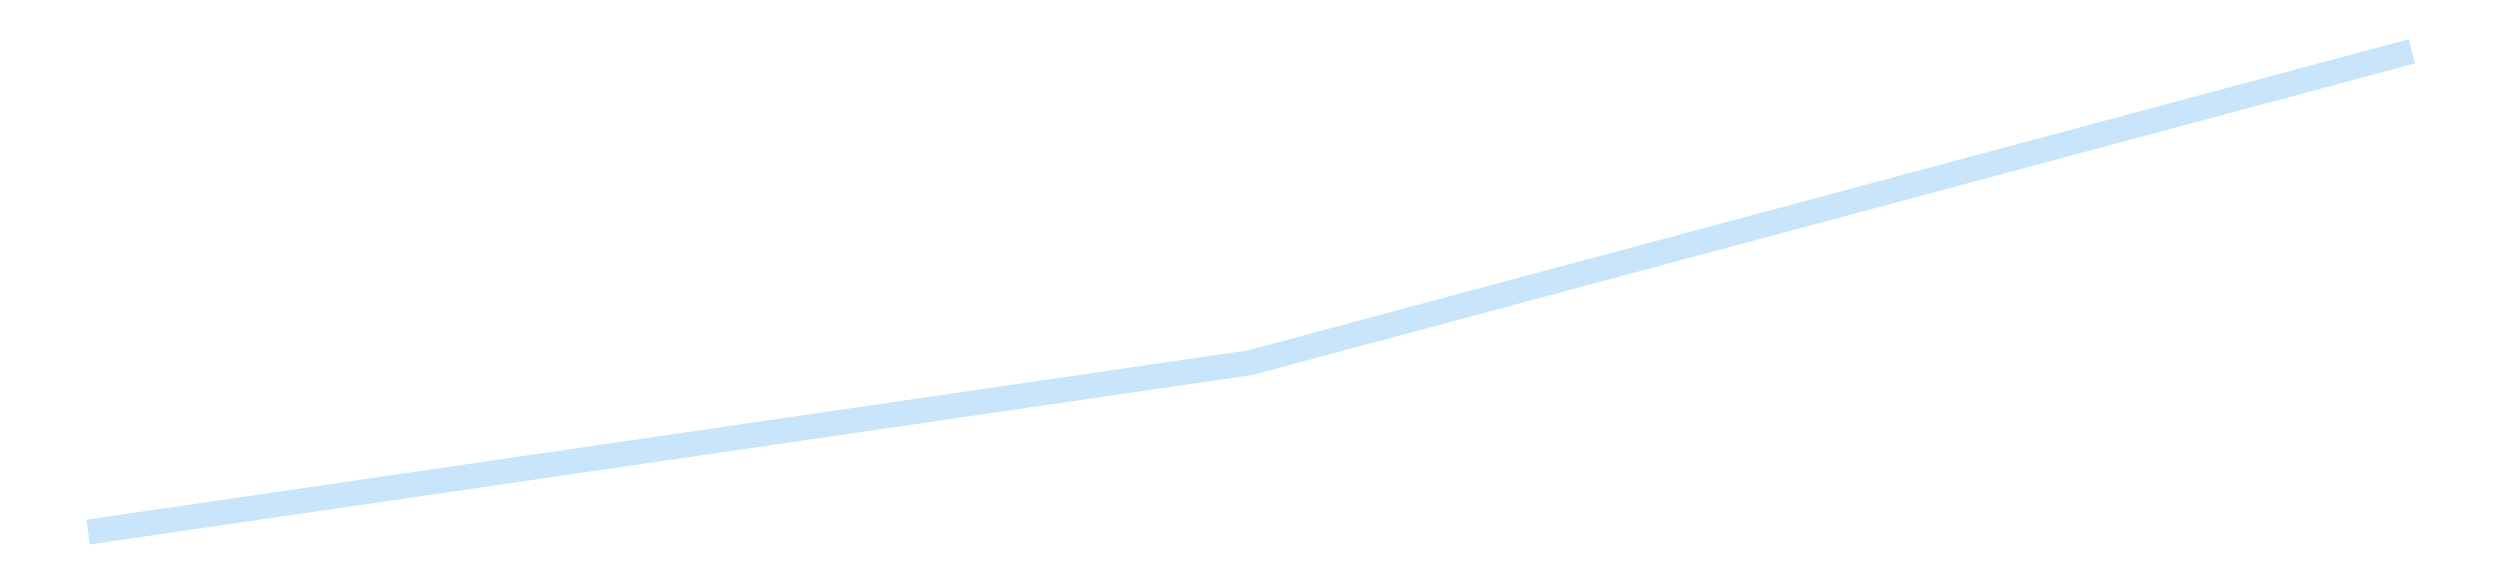 <?xml version='1.0' encoding='utf-8'?>
<svg xmlns="http://www.w3.org/2000/svg" xmlns:xlink="http://www.w3.org/1999/xlink" id="chart-17442a42-b929-469f-be5a-b1f7f5aea1f3" class="pygal-chart pygal-sparkline" viewBox="0 0 300 70" width="300" height="70"><!--Generated with pygal 3.0.4 (lxml) ©Kozea 2012-2016 on 2025-08-24--><!--http://pygal.org--><!--http://github.com/Kozea/pygal--><defs><style type="text/css">#chart-17442a42-b929-469f-be5a-b1f7f5aea1f3{-webkit-user-select:none;-webkit-font-smoothing:antialiased;font-family:Consolas,"Liberation Mono",Menlo,Courier,monospace}#chart-17442a42-b929-469f-be5a-b1f7f5aea1f3 .title{font-family:Consolas,"Liberation Mono",Menlo,Courier,monospace;font-size:16px}#chart-17442a42-b929-469f-be5a-b1f7f5aea1f3 .legends .legend text{font-family:Consolas,"Liberation Mono",Menlo,Courier,monospace;font-size:14px}#chart-17442a42-b929-469f-be5a-b1f7f5aea1f3 .axis text{font-family:Consolas,"Liberation Mono",Menlo,Courier,monospace;font-size:10px}#chart-17442a42-b929-469f-be5a-b1f7f5aea1f3 .axis text.major{font-family:Consolas,"Liberation Mono",Menlo,Courier,monospace;font-size:10px}#chart-17442a42-b929-469f-be5a-b1f7f5aea1f3 .text-overlay text.value{font-family:Consolas,"Liberation Mono",Menlo,Courier,monospace;font-size:16px}#chart-17442a42-b929-469f-be5a-b1f7f5aea1f3 .text-overlay text.label{font-family:Consolas,"Liberation Mono",Menlo,Courier,monospace;font-size:10px}#chart-17442a42-b929-469f-be5a-b1f7f5aea1f3 .tooltip{font-family:Consolas,"Liberation Mono",Menlo,Courier,monospace;font-size:14px}#chart-17442a42-b929-469f-be5a-b1f7f5aea1f3 text.no_data{font-family:Consolas,"Liberation Mono",Menlo,Courier,monospace;font-size:64px}
#chart-17442a42-b929-469f-be5a-b1f7f5aea1f3{background-color:transparent}#chart-17442a42-b929-469f-be5a-b1f7f5aea1f3 path,#chart-17442a42-b929-469f-be5a-b1f7f5aea1f3 line,#chart-17442a42-b929-469f-be5a-b1f7f5aea1f3 rect,#chart-17442a42-b929-469f-be5a-b1f7f5aea1f3 circle{-webkit-transition:150ms;-moz-transition:150ms;transition:150ms}#chart-17442a42-b929-469f-be5a-b1f7f5aea1f3 .graph &gt; .background{fill:transparent}#chart-17442a42-b929-469f-be5a-b1f7f5aea1f3 .plot &gt; .background{fill:transparent}#chart-17442a42-b929-469f-be5a-b1f7f5aea1f3 .graph{fill:rgba(0,0,0,.87)}#chart-17442a42-b929-469f-be5a-b1f7f5aea1f3 text.no_data{fill:rgba(0,0,0,1)}#chart-17442a42-b929-469f-be5a-b1f7f5aea1f3 .title{fill:rgba(0,0,0,1)}#chart-17442a42-b929-469f-be5a-b1f7f5aea1f3 .legends .legend text{fill:rgba(0,0,0,.87)}#chart-17442a42-b929-469f-be5a-b1f7f5aea1f3 .legends .legend:hover text{fill:rgba(0,0,0,1)}#chart-17442a42-b929-469f-be5a-b1f7f5aea1f3 .axis .line{stroke:rgba(0,0,0,1)}#chart-17442a42-b929-469f-be5a-b1f7f5aea1f3 .axis .guide.line{stroke:rgba(0,0,0,.54)}#chart-17442a42-b929-469f-be5a-b1f7f5aea1f3 .axis .major.line{stroke:rgba(0,0,0,.87)}#chart-17442a42-b929-469f-be5a-b1f7f5aea1f3 .axis text.major{fill:rgba(0,0,0,1)}#chart-17442a42-b929-469f-be5a-b1f7f5aea1f3 .axis.y .guides:hover .guide.line,#chart-17442a42-b929-469f-be5a-b1f7f5aea1f3 .line-graph .axis.x .guides:hover .guide.line,#chart-17442a42-b929-469f-be5a-b1f7f5aea1f3 .stackedline-graph .axis.x .guides:hover .guide.line,#chart-17442a42-b929-469f-be5a-b1f7f5aea1f3 .xy-graph .axis.x .guides:hover .guide.line{stroke:rgba(0,0,0,1)}#chart-17442a42-b929-469f-be5a-b1f7f5aea1f3 .axis .guides:hover text{fill:rgba(0,0,0,1)}#chart-17442a42-b929-469f-be5a-b1f7f5aea1f3 .reactive{fill-opacity:.7;stroke-opacity:.8;stroke-width:3}#chart-17442a42-b929-469f-be5a-b1f7f5aea1f3 .ci{stroke:rgba(0,0,0,.87)}#chart-17442a42-b929-469f-be5a-b1f7f5aea1f3 .reactive.active,#chart-17442a42-b929-469f-be5a-b1f7f5aea1f3 .active .reactive{fill-opacity:.8;stroke-opacity:.9;stroke-width:4}#chart-17442a42-b929-469f-be5a-b1f7f5aea1f3 .ci .reactive.active{stroke-width:1.5}#chart-17442a42-b929-469f-be5a-b1f7f5aea1f3 .series text{fill:rgba(0,0,0,1)}#chart-17442a42-b929-469f-be5a-b1f7f5aea1f3 .tooltip rect{fill:transparent;stroke:rgba(0,0,0,1);-webkit-transition:opacity 150ms;-moz-transition:opacity 150ms;transition:opacity 150ms}#chart-17442a42-b929-469f-be5a-b1f7f5aea1f3 .tooltip .label{fill:rgba(0,0,0,.87)}#chart-17442a42-b929-469f-be5a-b1f7f5aea1f3 .tooltip .label{fill:rgba(0,0,0,.87)}#chart-17442a42-b929-469f-be5a-b1f7f5aea1f3 .tooltip .legend{font-size:.8em;fill:rgba(0,0,0,.54)}#chart-17442a42-b929-469f-be5a-b1f7f5aea1f3 .tooltip .x_label{font-size:.6em;fill:rgba(0,0,0,1)}#chart-17442a42-b929-469f-be5a-b1f7f5aea1f3 .tooltip .xlink{font-size:.5em;text-decoration:underline}#chart-17442a42-b929-469f-be5a-b1f7f5aea1f3 .tooltip .value{font-size:1.5em}#chart-17442a42-b929-469f-be5a-b1f7f5aea1f3 .bound{font-size:.5em}#chart-17442a42-b929-469f-be5a-b1f7f5aea1f3 .max-value{font-size:.75em;fill:rgba(0,0,0,.54)}#chart-17442a42-b929-469f-be5a-b1f7f5aea1f3 .map-element{fill:transparent;stroke:rgba(0,0,0,.54) !important}#chart-17442a42-b929-469f-be5a-b1f7f5aea1f3 .map-element .reactive{fill-opacity:inherit;stroke-opacity:inherit}#chart-17442a42-b929-469f-be5a-b1f7f5aea1f3 .color-0,#chart-17442a42-b929-469f-be5a-b1f7f5aea1f3 .color-0 a:visited{stroke:#bbdefb;fill:#bbdefb}#chart-17442a42-b929-469f-be5a-b1f7f5aea1f3 .text-overlay .color-0 text{fill:black}
#chart-17442a42-b929-469f-be5a-b1f7f5aea1f3 text.no_data{text-anchor:middle}#chart-17442a42-b929-469f-be5a-b1f7f5aea1f3 .guide.line{fill:none}#chart-17442a42-b929-469f-be5a-b1f7f5aea1f3 .centered{text-anchor:middle}#chart-17442a42-b929-469f-be5a-b1f7f5aea1f3 .title{text-anchor:middle}#chart-17442a42-b929-469f-be5a-b1f7f5aea1f3 .legends .legend text{fill-opacity:1}#chart-17442a42-b929-469f-be5a-b1f7f5aea1f3 .axis.x text{text-anchor:middle}#chart-17442a42-b929-469f-be5a-b1f7f5aea1f3 .axis.x:not(.web) text[transform]{text-anchor:start}#chart-17442a42-b929-469f-be5a-b1f7f5aea1f3 .axis.x:not(.web) text[transform].backwards{text-anchor:end}#chart-17442a42-b929-469f-be5a-b1f7f5aea1f3 .axis.y text{text-anchor:end}#chart-17442a42-b929-469f-be5a-b1f7f5aea1f3 .axis.y text[transform].backwards{text-anchor:start}#chart-17442a42-b929-469f-be5a-b1f7f5aea1f3 .axis.y2 text{text-anchor:start}#chart-17442a42-b929-469f-be5a-b1f7f5aea1f3 .axis.y2 text[transform].backwards{text-anchor:end}#chart-17442a42-b929-469f-be5a-b1f7f5aea1f3 .axis .guide.line{stroke-dasharray:4,4;stroke:black}#chart-17442a42-b929-469f-be5a-b1f7f5aea1f3 .axis .major.guide.line{stroke-dasharray:6,6;stroke:black}#chart-17442a42-b929-469f-be5a-b1f7f5aea1f3 .horizontal .axis.y .guide.line,#chart-17442a42-b929-469f-be5a-b1f7f5aea1f3 .horizontal .axis.y2 .guide.line,#chart-17442a42-b929-469f-be5a-b1f7f5aea1f3 .vertical .axis.x .guide.line{opacity:0}#chart-17442a42-b929-469f-be5a-b1f7f5aea1f3 .horizontal .axis.always_show .guide.line,#chart-17442a42-b929-469f-be5a-b1f7f5aea1f3 .vertical .axis.always_show .guide.line{opacity:1 !important}#chart-17442a42-b929-469f-be5a-b1f7f5aea1f3 .axis.y .guides:hover .guide.line,#chart-17442a42-b929-469f-be5a-b1f7f5aea1f3 .axis.y2 .guides:hover .guide.line,#chart-17442a42-b929-469f-be5a-b1f7f5aea1f3 .axis.x .guides:hover .guide.line{opacity:1}#chart-17442a42-b929-469f-be5a-b1f7f5aea1f3 .axis .guides:hover text{opacity:1}#chart-17442a42-b929-469f-be5a-b1f7f5aea1f3 .nofill{fill:none}#chart-17442a42-b929-469f-be5a-b1f7f5aea1f3 .subtle-fill{fill-opacity:.2}#chart-17442a42-b929-469f-be5a-b1f7f5aea1f3 .dot{stroke-width:1px;fill-opacity:1;stroke-opacity:1}#chart-17442a42-b929-469f-be5a-b1f7f5aea1f3 .dot.active{stroke-width:5px}#chart-17442a42-b929-469f-be5a-b1f7f5aea1f3 .dot.negative{fill:transparent}#chart-17442a42-b929-469f-be5a-b1f7f5aea1f3 text,#chart-17442a42-b929-469f-be5a-b1f7f5aea1f3 tspan{stroke:none !important}#chart-17442a42-b929-469f-be5a-b1f7f5aea1f3 .series text.active{opacity:1}#chart-17442a42-b929-469f-be5a-b1f7f5aea1f3 .tooltip rect{fill-opacity:.95;stroke-width:.5}#chart-17442a42-b929-469f-be5a-b1f7f5aea1f3 .tooltip text{fill-opacity:1}#chart-17442a42-b929-469f-be5a-b1f7f5aea1f3 .showable{visibility:hidden}#chart-17442a42-b929-469f-be5a-b1f7f5aea1f3 .showable.shown{visibility:visible}#chart-17442a42-b929-469f-be5a-b1f7f5aea1f3 .gauge-background{fill:rgba(229,229,229,1);stroke:none}#chart-17442a42-b929-469f-be5a-b1f7f5aea1f3 .bg-lines{stroke:transparent;stroke-width:2px}</style><script type="text/javascript">window.pygal = window.pygal || {};window.pygal.config = window.pygal.config || {};window.pygal.config['17442a42-b929-469f-be5a-b1f7f5aea1f3'] = {"allow_interruptions": false, "box_mode": "extremes", "classes": ["pygal-chart", "pygal-sparkline"], "css": ["file://style.css", "file://graph.css"], "defs": [], "disable_xml_declaration": false, "dots_size": 2.5, "dynamic_print_values": false, "explicit_size": true, "fill": false, "force_uri_protocol": "https", "formatter": null, "half_pie": false, "height": 70, "include_x_axis": false, "inner_radius": 0, "interpolate": null, "interpolation_parameters": {}, "interpolation_precision": 250, "inverse_y_axis": false, "js": [], "legend_at_bottom": false, "legend_at_bottom_columns": null, "legend_box_size": 12, "logarithmic": false, "margin": 5, "margin_bottom": null, "margin_left": null, "margin_right": null, "margin_top": null, "max_scale": 2, "min_scale": 1, "missing_value_fill_truncation": "x", "no_data_text": "", "no_prefix": false, "order_min": null, "pretty_print": false, "print_labels": false, "print_values": false, "print_values_position": "center", "print_zeroes": true, "range": null, "rounded_bars": null, "secondary_range": null, "show_dots": false, "show_legend": false, "show_minor_x_labels": true, "show_minor_y_labels": true, "show_only_major_dots": false, "show_x_guides": false, "show_x_labels": false, "show_y_guides": true, "show_y_labels": false, "spacing": 0, "stack_from_top": false, "strict": false, "stroke": true, "stroke_style": null, "style": {"background": "transparent", "ci_colors": [], "colors": ["#bbdefb"], "dot_opacity": "1", "font_family": "Consolas, \"Liberation Mono\", Menlo, Courier, monospace", "foreground": "rgba(0, 0, 0, .87)", "foreground_strong": "rgba(0, 0, 0, 1)", "foreground_subtle": "rgba(0, 0, 0, .54)", "guide_stroke_color": "black", "guide_stroke_dasharray": "4,4", "label_font_family": "Consolas, \"Liberation Mono\", Menlo, Courier, monospace", "label_font_size": 10, "legend_font_family": "Consolas, \"Liberation Mono\", Menlo, Courier, monospace", "legend_font_size": 14, "major_guide_stroke_color": "black", "major_guide_stroke_dasharray": "6,6", "major_label_font_family": "Consolas, \"Liberation Mono\", Menlo, Courier, monospace", "major_label_font_size": 10, "no_data_font_family": "Consolas, \"Liberation Mono\", Menlo, Courier, monospace", "no_data_font_size": 64, "opacity": ".7", "opacity_hover": ".8", "plot_background": "transparent", "stroke_opacity": ".8", "stroke_opacity_hover": ".9", "stroke_width": 3, "stroke_width_hover": "4", "title_font_family": "Consolas, \"Liberation Mono\", Menlo, Courier, monospace", "title_font_size": 16, "tooltip_font_family": "Consolas, \"Liberation Mono\", Menlo, Courier, monospace", "tooltip_font_size": 14, "transition": "150ms", "value_background": "rgba(229, 229, 229, 1)", "value_colors": [], "value_font_family": "Consolas, \"Liberation Mono\", Menlo, Courier, monospace", "value_font_size": 16, "value_label_font_family": "Consolas, \"Liberation Mono\", Menlo, Courier, monospace", "value_label_font_size": 10}, "title": null, "tooltip_border_radius": 0, "tooltip_fancy_mode": true, "truncate_label": null, "truncate_legend": null, "width": 300, "x_label_rotation": 0, "x_labels": null, "x_labels_major": null, "x_labels_major_count": null, "x_labels_major_every": null, "x_title": null, "xrange": null, "y_label_rotation": 0, "y_labels": null, "y_labels_major": null, "y_labels_major_count": null, "y_labels_major_every": null, "y_title": null, "zero": 0, "legends": [""]}</script></defs><title>Pygal</title><g class="graph line-graph vertical"><rect x="0" y="0" width="300" height="70" class="background"/><g transform="translate(5, 5)" class="plot"><rect x="0" y="0" width="290" height="60" class="background"/><g class="series serie-0 color-0"><path d="M5.577 58.846 L145 38.521 284.423 1.154" class="line reactive nofill"/></g></g><g class="titles"/><g transform="translate(5, 5)" class="plot overlay"><g class="series serie-0 color-0"/></g><g transform="translate(5, 5)" class="plot text-overlay"><g class="series serie-0 color-0"/></g><g transform="translate(5, 5)" class="plot tooltip-overlay"><g transform="translate(0 0)" style="opacity: 0" class="tooltip"><rect rx="0" ry="0" width="0" height="0" class="tooltip-box"/><g class="text"/></g></g></g></svg>